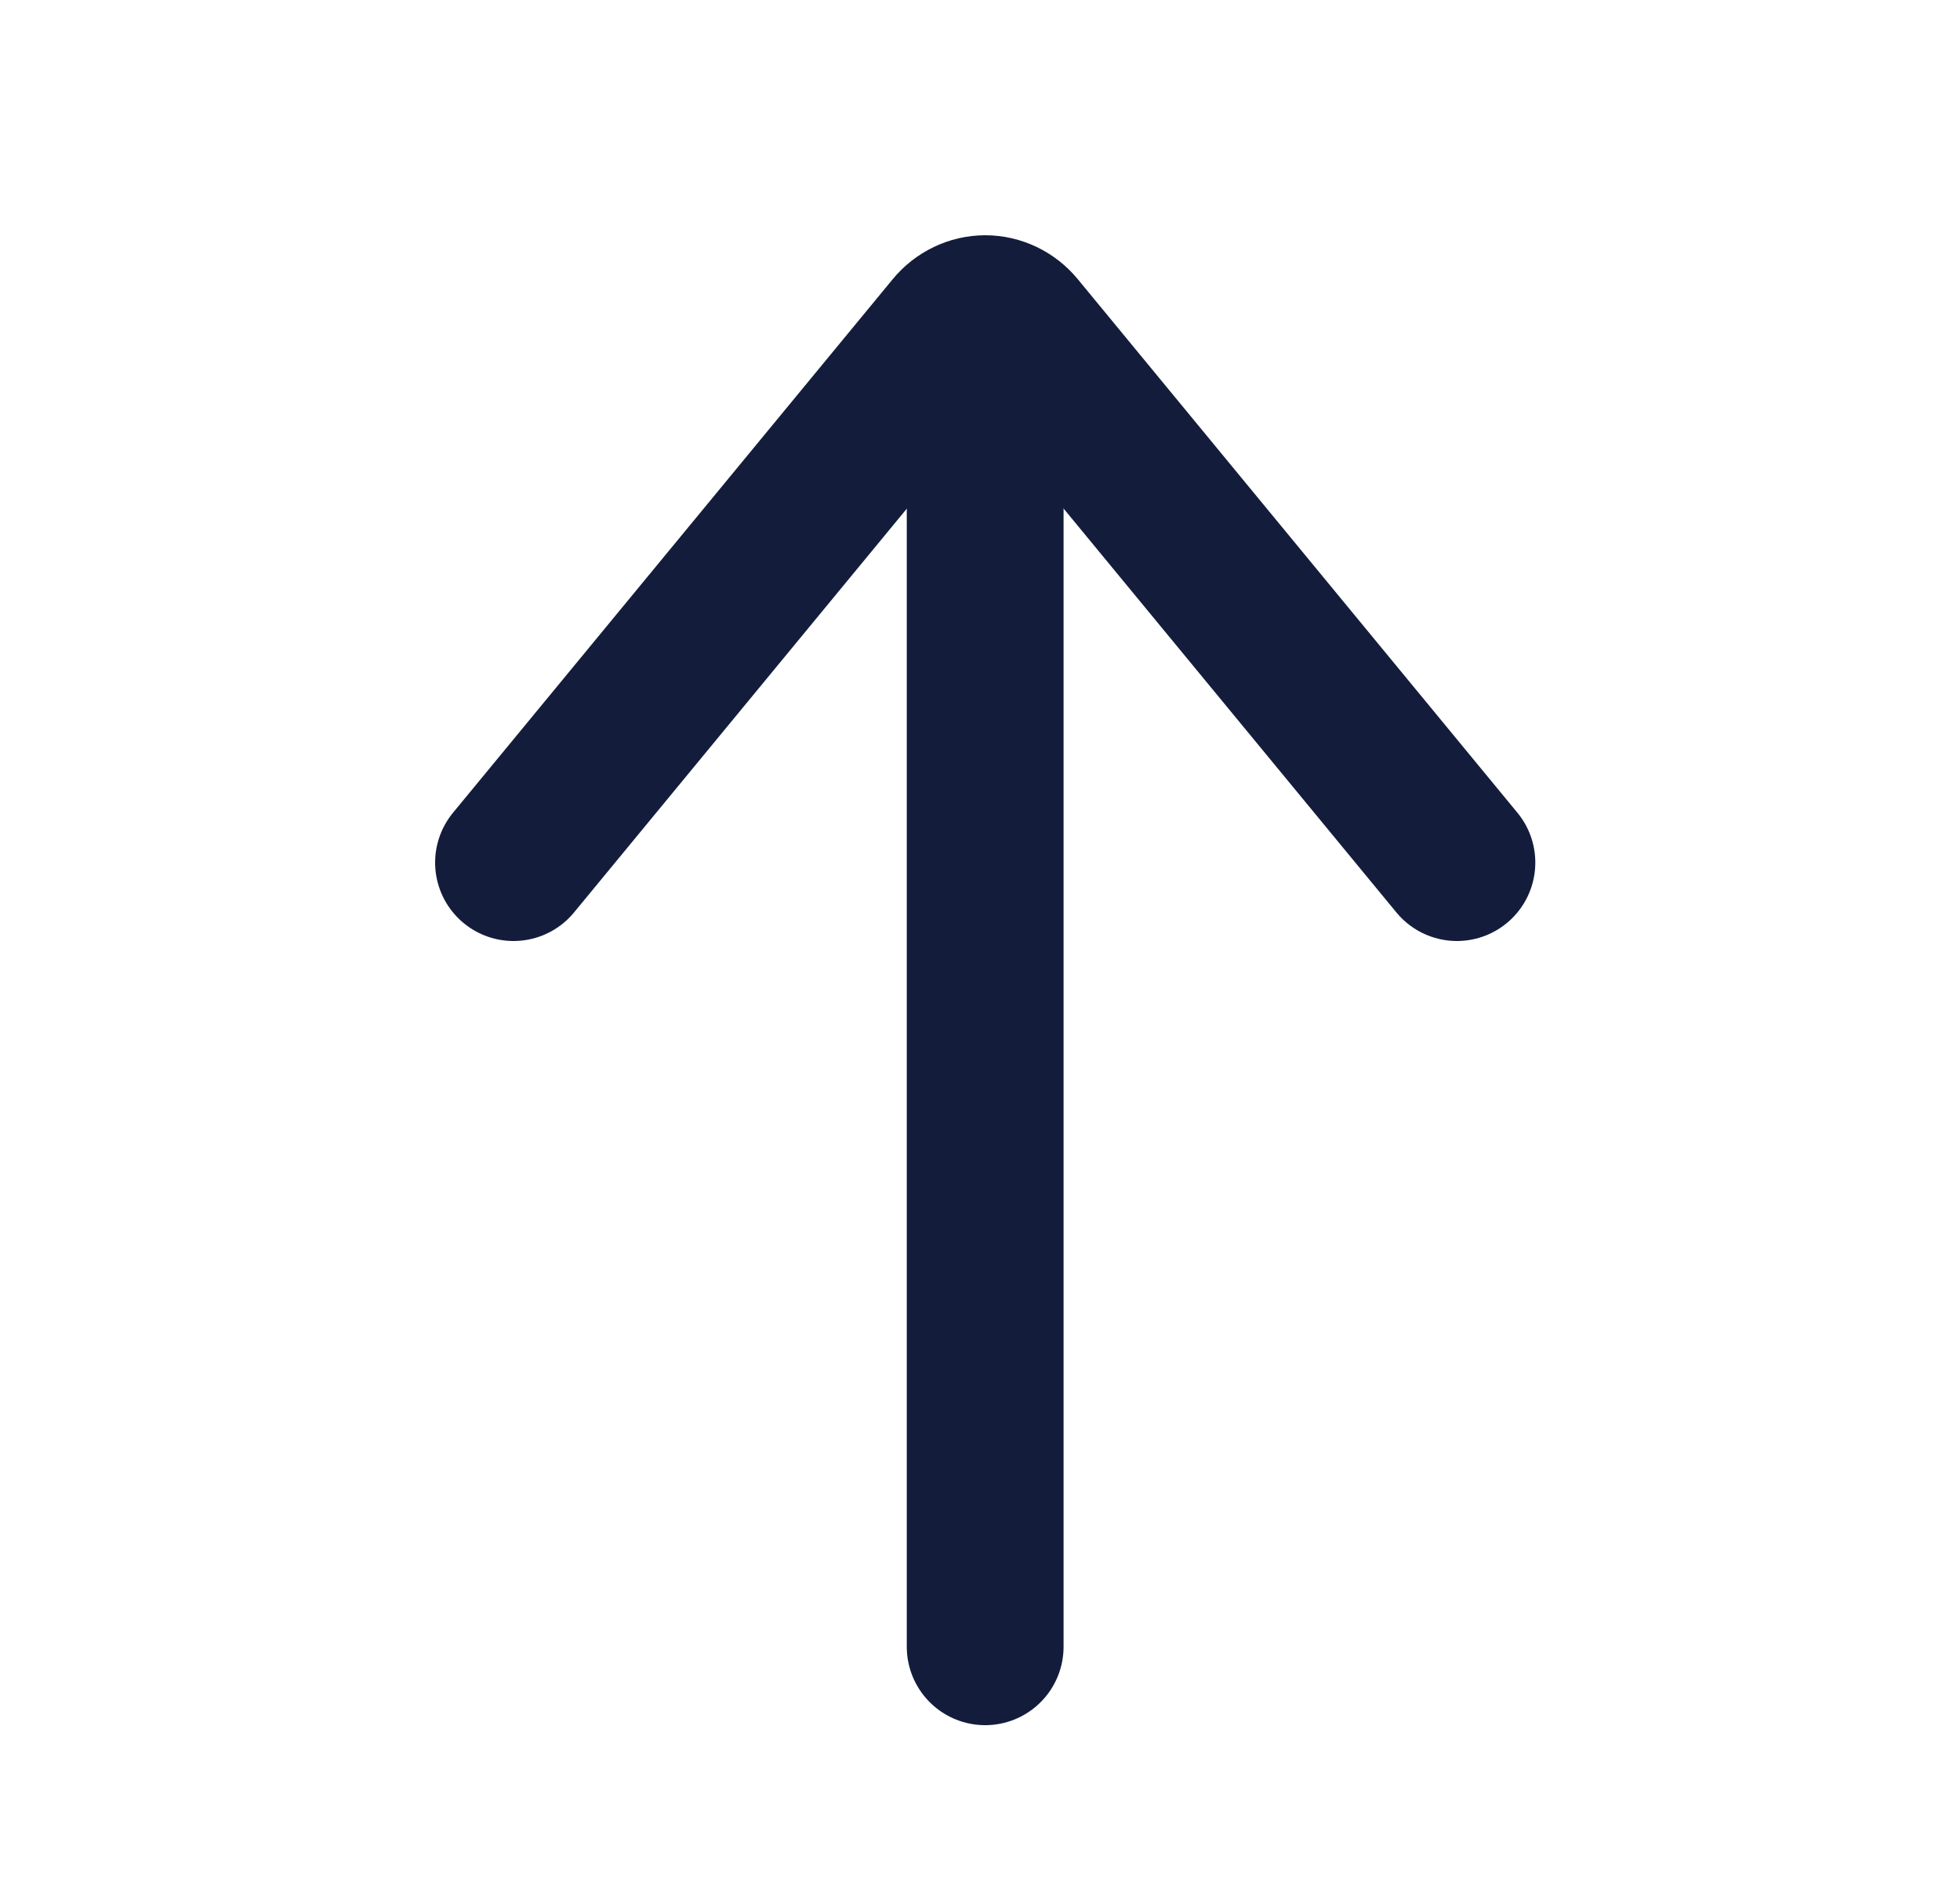<svg width="25" height="24" viewBox="0 0 25 24" fill="none" xmlns="http://www.w3.org/2000/svg">
<path d="M12.566 5L12.566 21" stroke="#131D3B" stroke-width="2" stroke-linecap="round" stroke-linejoin="round"/>
<path d="M18.583 11L12.977 4.198C12.926 4.136 12.863 4.086 12.792 4.052C12.721 4.018 12.645 4 12.567 4C12.489 4 12.413 4.018 12.342 4.052C12.271 4.086 12.208 4.136 12.157 4.198L6.55 11" stroke="#131D3B" stroke-width="2" stroke-linecap="round" stroke-linejoin="round"/>
</svg>
